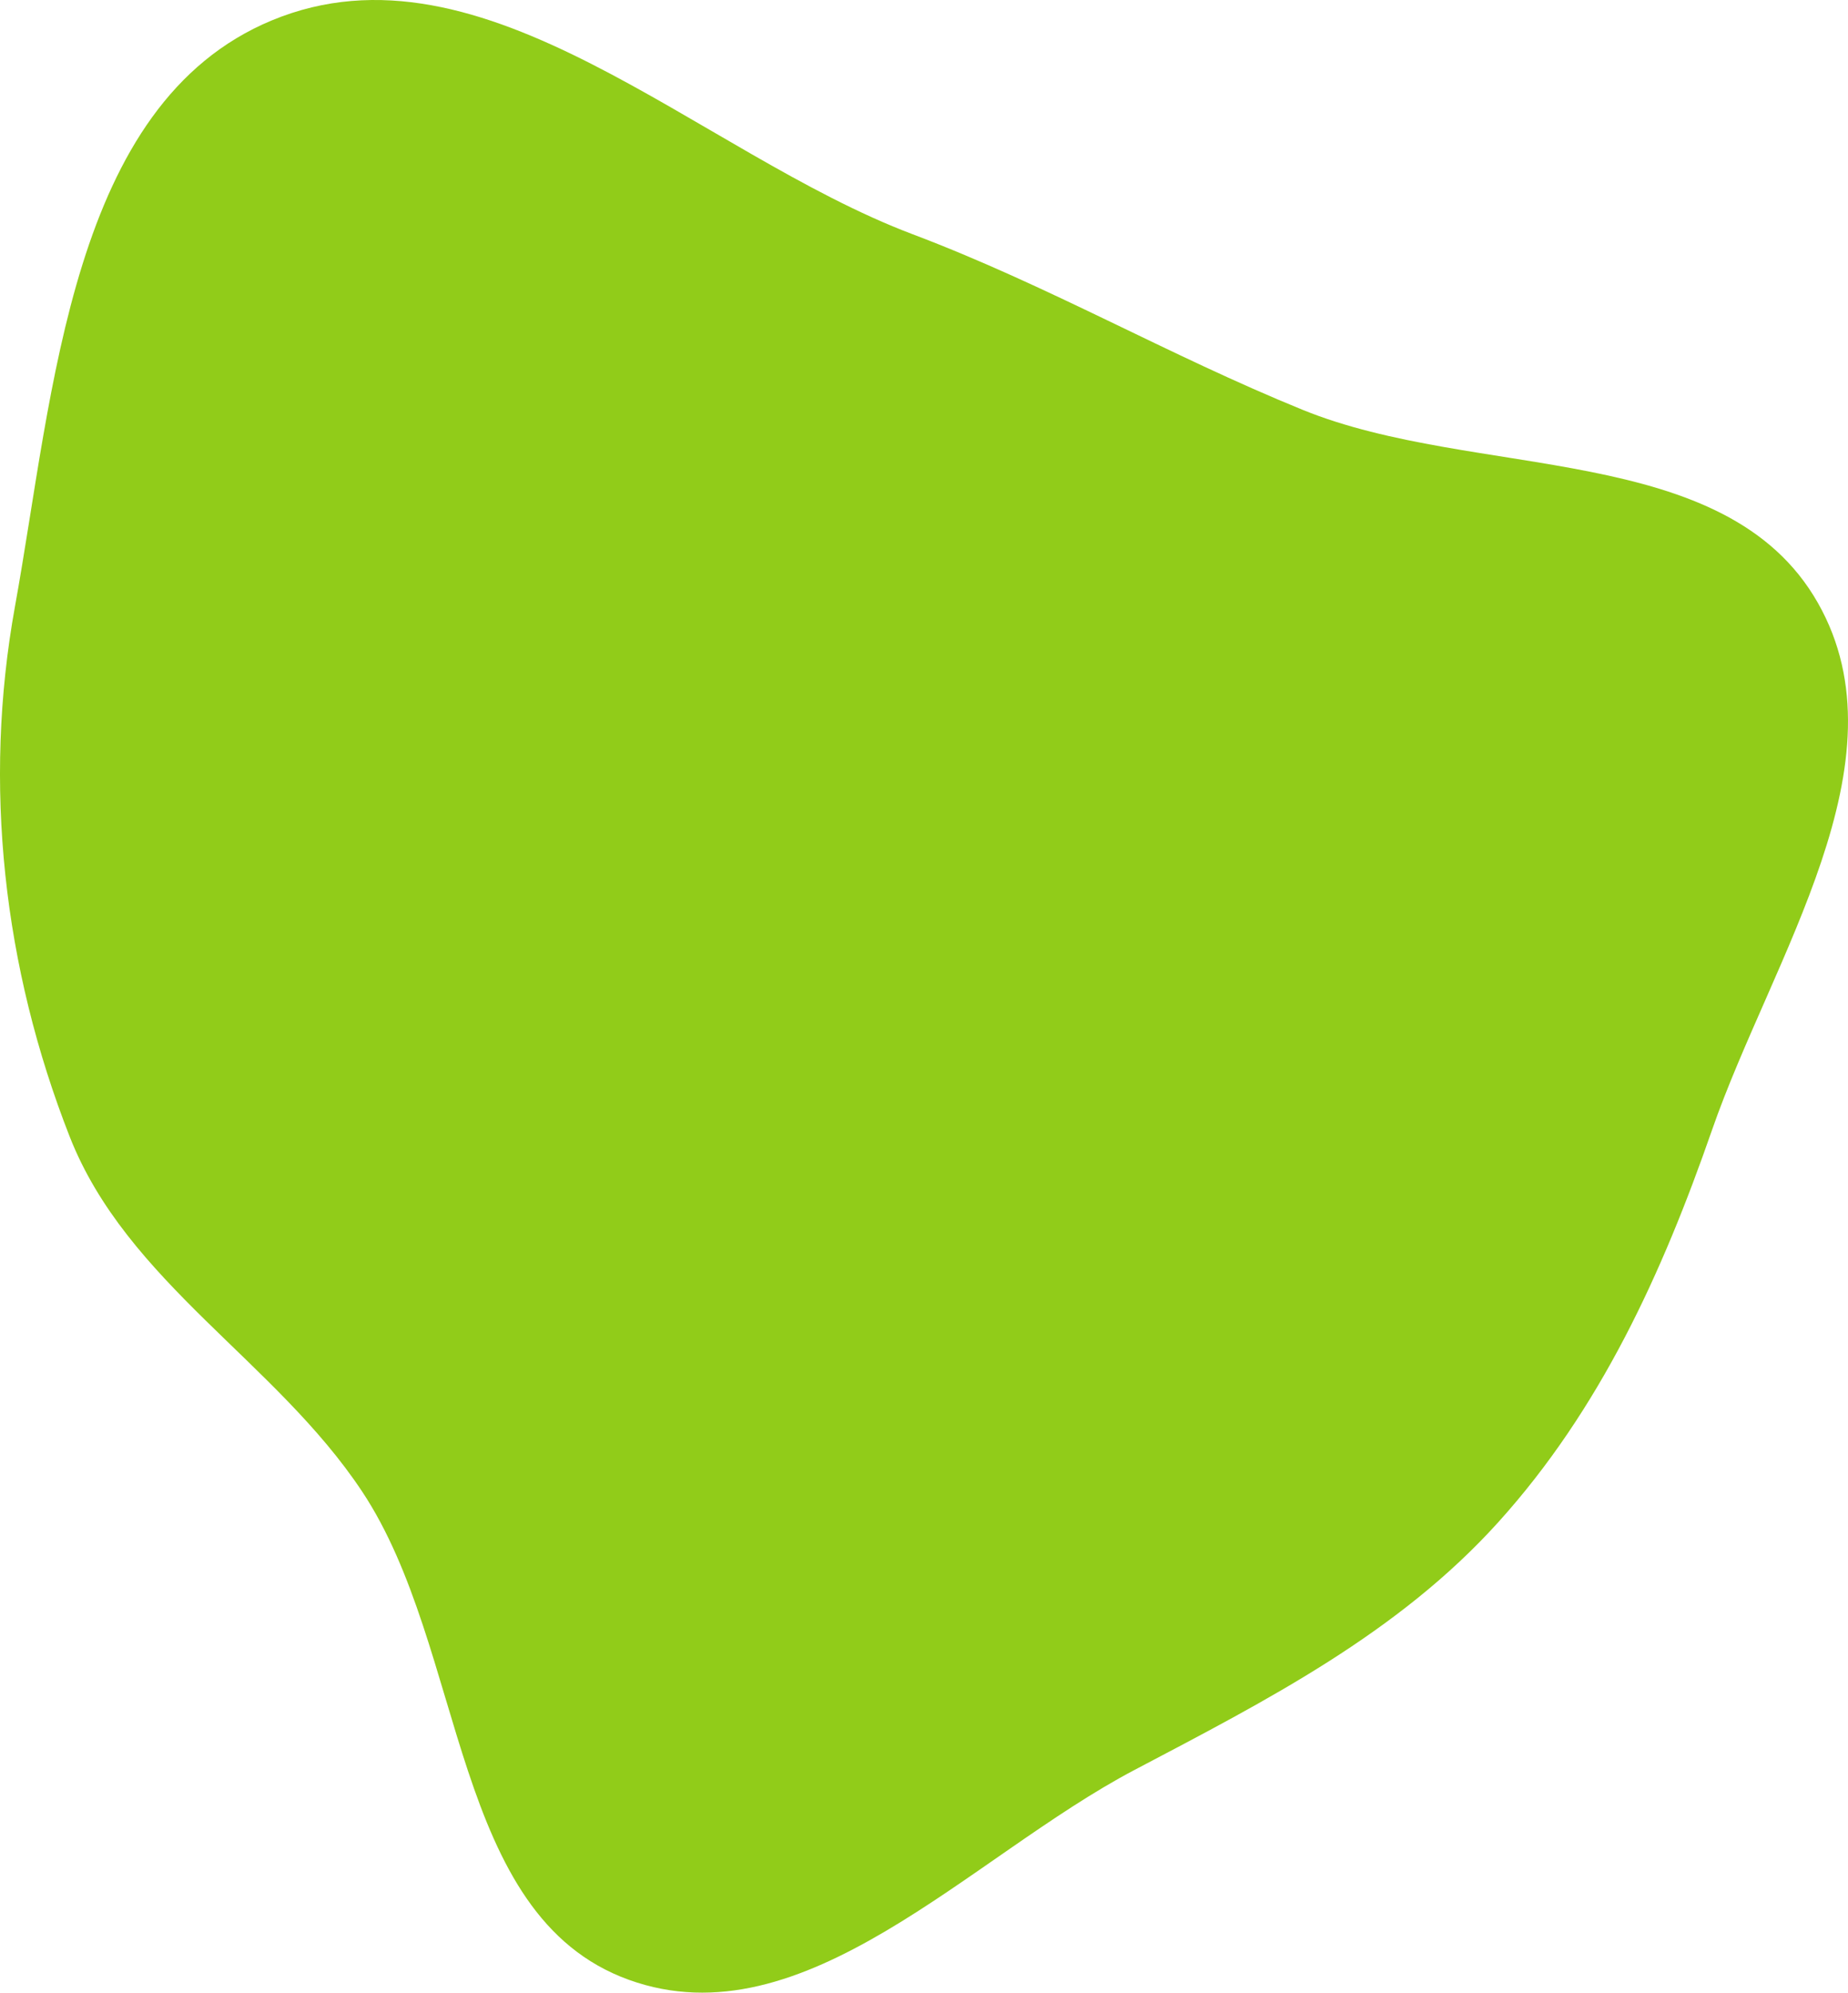 <?xml version="1.0" encoding="UTF-8"?> <svg xmlns="http://www.w3.org/2000/svg" width="716" height="772" viewBox="0 0 716 772" fill="none"> <path fill-rule="evenodd" clip-rule="evenodd" d="M353.592 90.751C406.334 110.678 452.473 137.51 504.689 158.772C571.862 186.124 668.535 170.581 704.325 233.565C739.367 295.232 686.567 370.896 663.286 437.874C643.976 493.429 619.972 546.014 580.536 589.702C541.675 632.756 490.933 658.677 439.578 685.711C375.731 719.323 311.576 791.501 243.681 767.036C174.599 742.143 180.862 639.003 140.321 577.877C106.807 527.347 49.109 496.731 26.977 440.302C1.321 374.887 -6.719 304.036 5.809 234.91C20.845 151.948 27.333 40.229 105.344 7.892C187.591 -26.2 270.302 59.283 353.592 90.751Z" fill="#91CC19"></path> </svg> 
